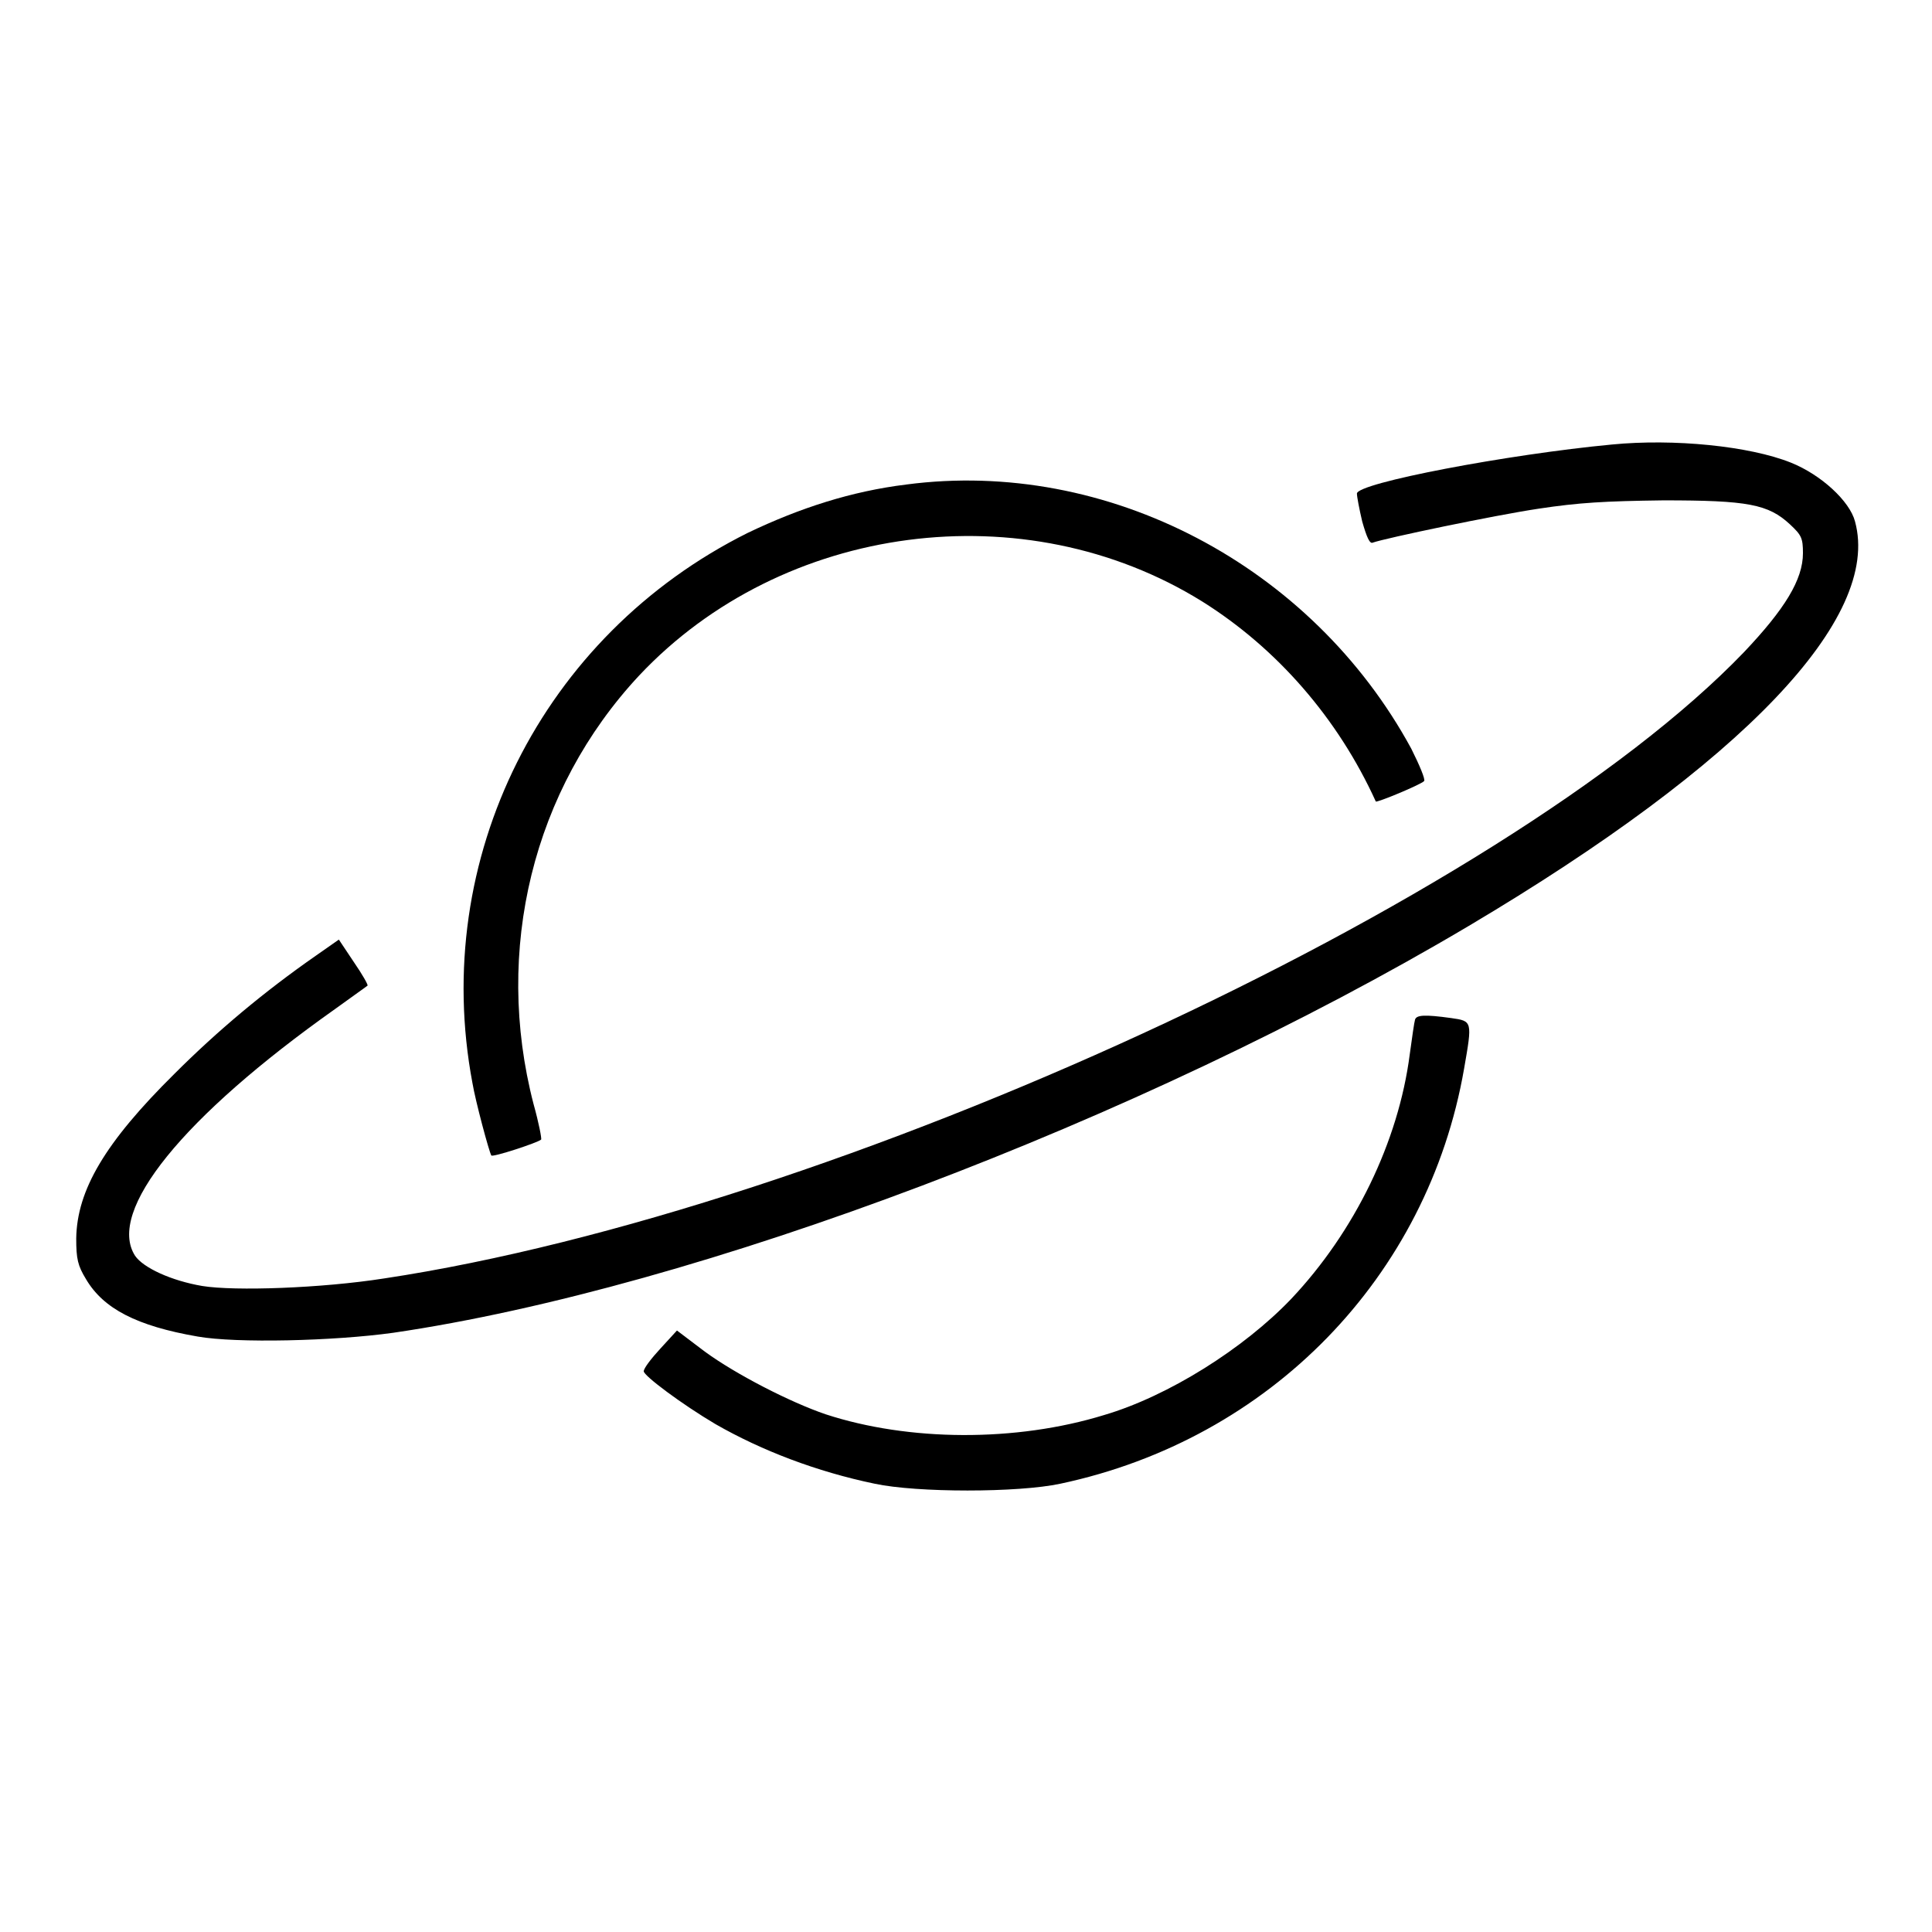 <?xml version="1.0" encoding="utf-8"?>
<!-- Svg Vector Icons : http://www.onlinewebfonts.com/icon -->
<!DOCTYPE svg PUBLIC "-//W3C//DTD SVG 1.1//EN" "http://www.w3.org/Graphics/SVG/1.1/DTD/svg11.dtd">
<svg version="1.1" xmlns="http://www.w3.org/2000/svg" xmlns:xlink="http://www.w3.org/1999/xlink" x="0px" y="0px" viewBox="0 0 256 256" enable-background="new 0 0 256 256" xml:space="preserve">
<g><g><g><path fill="#000000" d="M213.6,58.9c-13.8,1.3-33.8,5.1-33.8,6.5c0,0.4,0.3,2,0.7,3.7c0.6,2.1,1,3,1.4,2.8c1.7-0.6,16-3.6,22-4.5c5.3-0.8,8.7-1,16.5-1.1c11.2,0,13.9,0.5,16.8,3.2c1.5,1.4,1.7,1.8,1.7,3.8c0,3.5-2.4,7.4-7.8,13.1c-31.8,33.1-120.6,74-180.2,83c-8.3,1.3-19.8,1.7-24.1,1c-4.1-0.7-7.8-2.4-8.9-4c-3.8-5.9,6.3-18.4,26.5-32.7c2.2-1.6,4.2-3,4.3-3.1c0.1-0.1-0.7-1.5-1.8-3.1l-2-3l-3,2.1c-6.9,4.8-13.1,10-18.8,15.7c-9.2,9.1-12.9,15.4-13,21.8c0,2.7,0.2,3.6,1.3,5.4c2.3,3.9,6.7,6.2,14.8,7.6c5.1,0.9,18,0.6,25.9-0.5c40.3-5.9,99-28.1,142.5-53.9c36.4-21.6,54.7-40.8,51.2-53.6c-0.7-2.7-4.5-6.2-8.5-7.8C231.8,59.1,221.8,58.1,213.6,58.9z"/><path fill="#000000" d="M120.1,64.2c-7.3,0.9-14.1,3.1-21,6.4C71.8,84.2,57,113.8,62.6,143.5c0.4,2.4,2.2,9.1,2.5,9.6c0.1,0.3,6.2-1.7,6.6-2.1c0.1-0.1-0.3-2.2-1-4.7c-5.3-20.4-0.1-41.7,14-56.8c19-20.2,51.1-24.4,74.6-9.8c9.9,6.2,18,15.5,23,26.5c0.1,0.2,5.9-2.2,6.4-2.7c0.2-0.2-0.6-2.1-1.7-4.3C173.8,74.9,146.7,60.7,120.1,64.2z"/><path fill="#000000" d="M187.5,135.1c-0.1,0.3-0.4,2.4-0.7,4.6c-1.5,11.6-7.3,23.5-15.7,32.4c-6.3,6.6-16.3,12.9-24.8,15.4c-11.7,3.6-25.9,3.5-36.9-0.1c-4.7-1.6-11.9-5.3-16-8.3l-3.7-2.8l-2.2,2.4c-1.2,1.3-2.2,2.6-2.2,3c0,0.6,5.1,4.4,9.5,7c6.1,3.5,13.4,6.3,21.1,7.9c5.6,1.2,19,1.2,24.6,0c27.8-5.9,48.7-27.4,53.5-55c1.1-6.3,1.1-6.3-1.7-6.7C188.7,134.4,187.7,134.5,187.5,135.1z"/></g></g></g>
</svg>